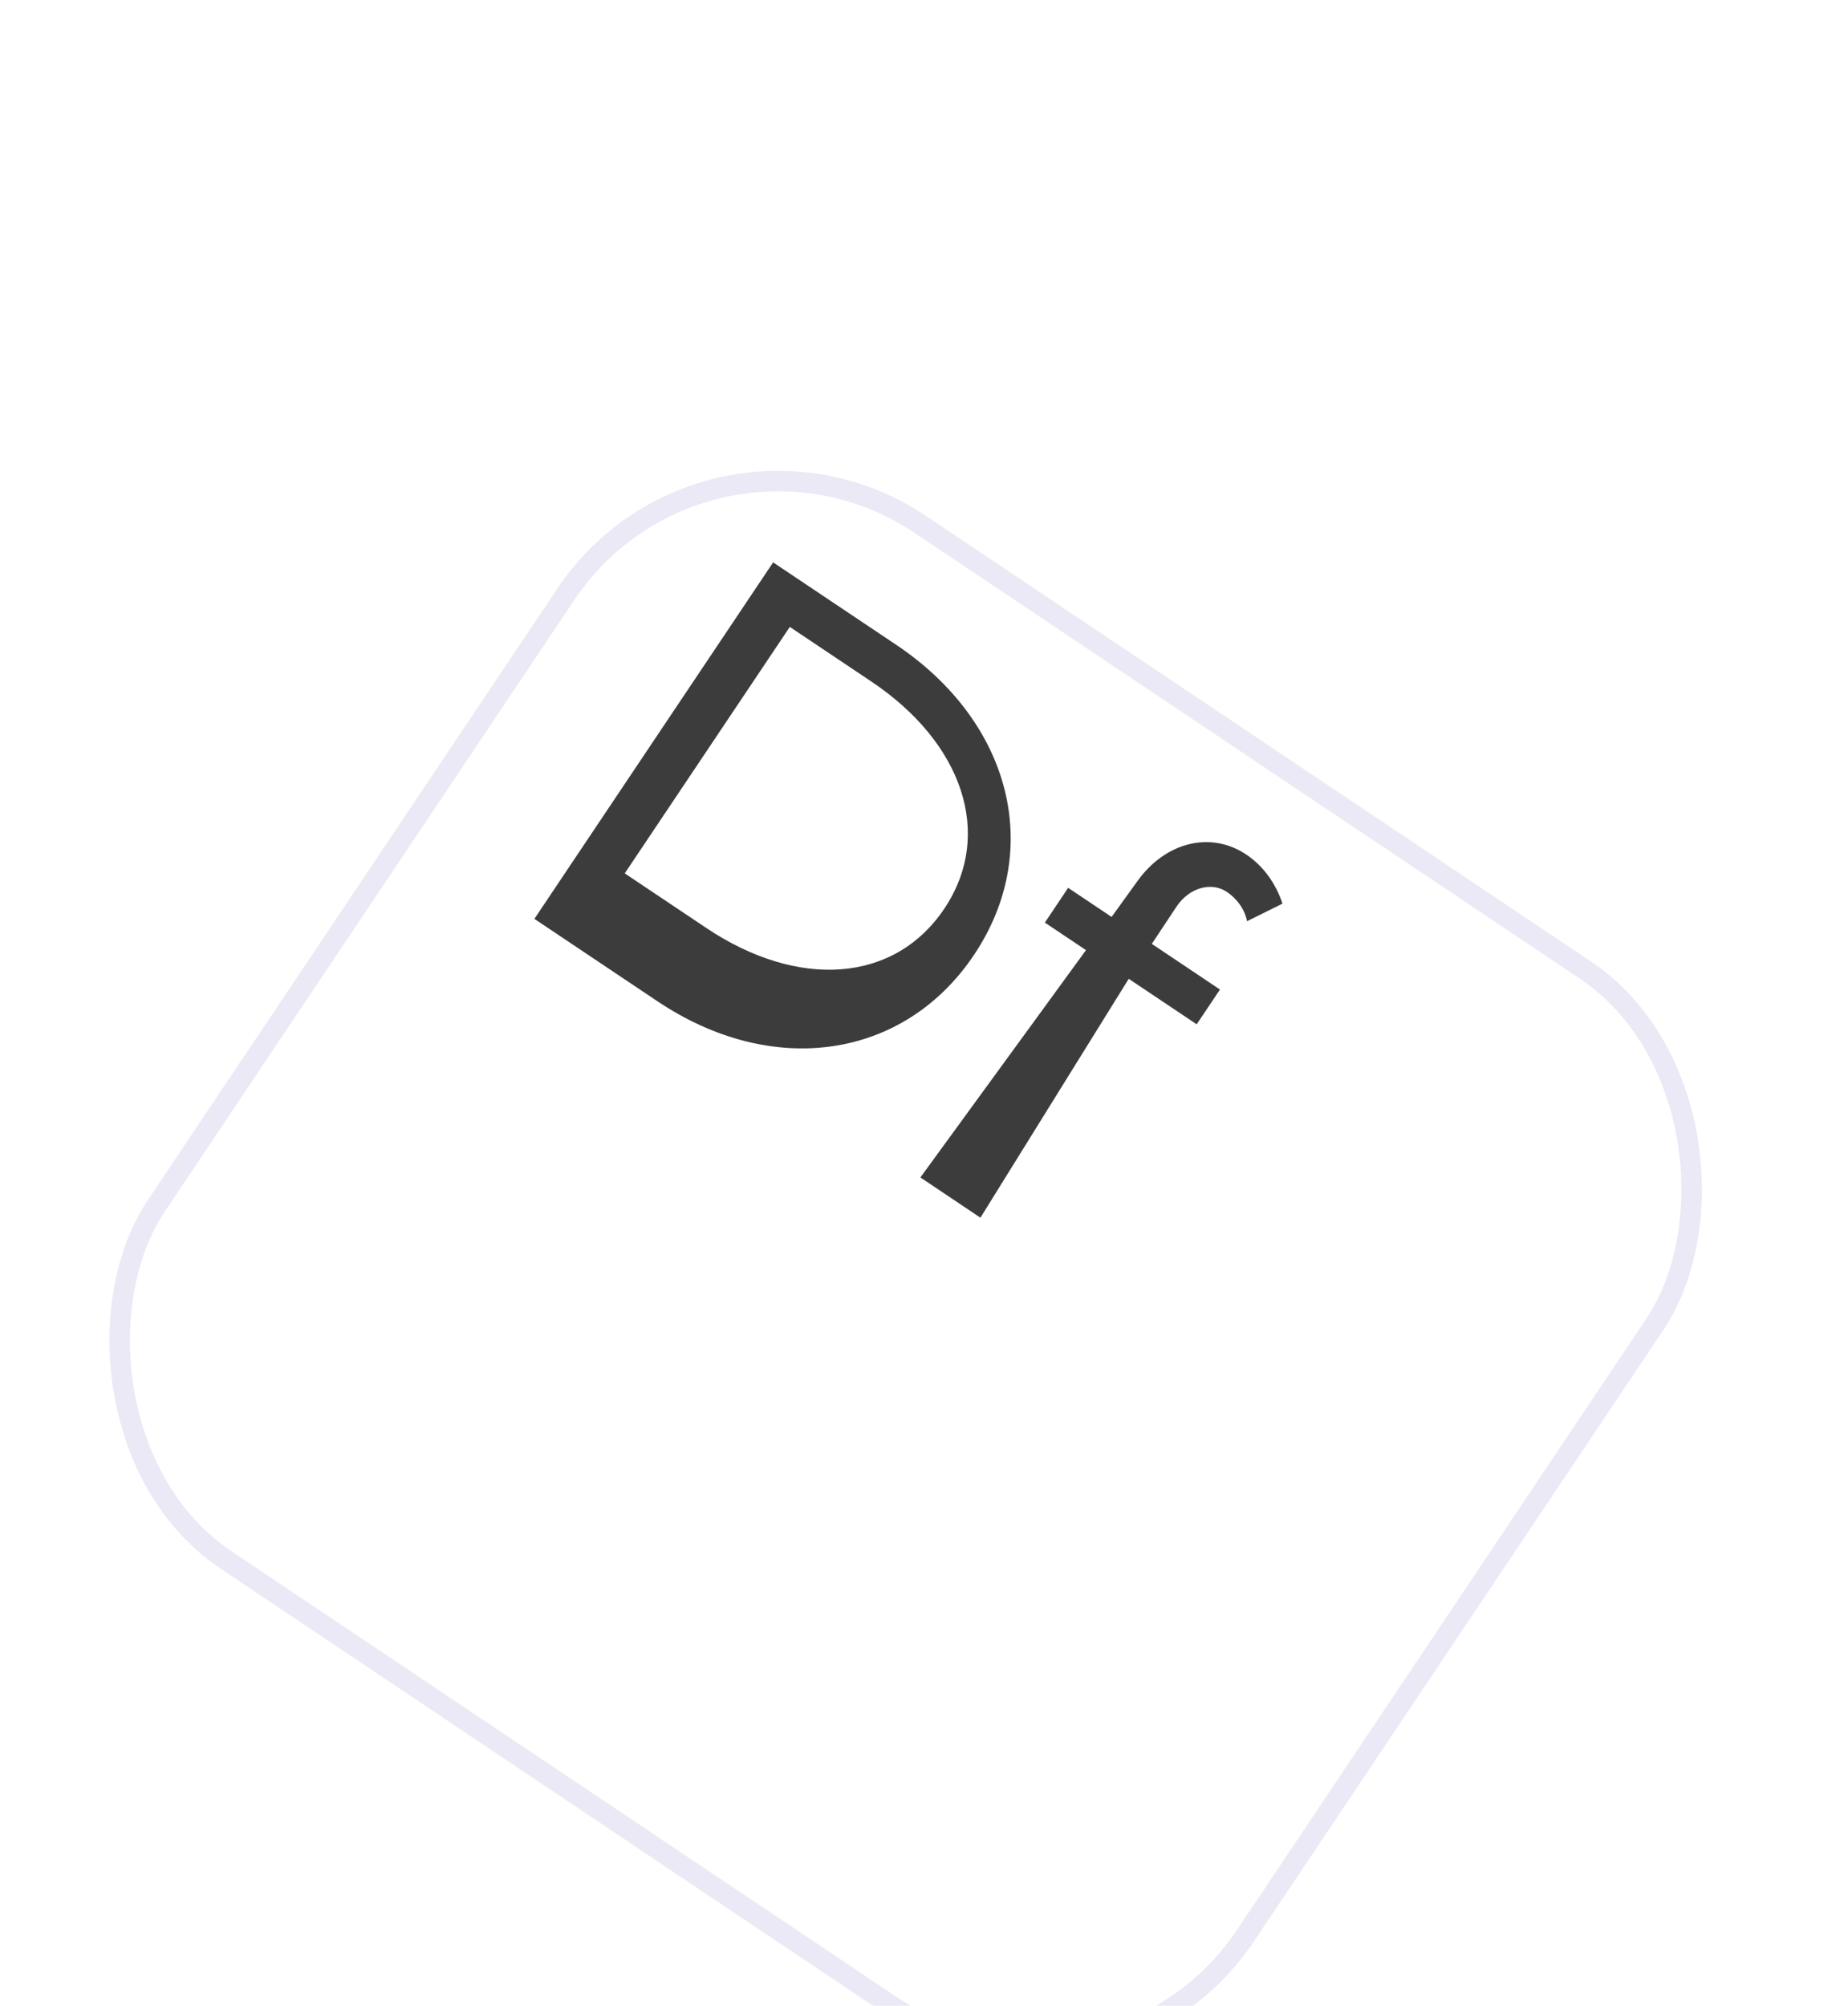 <svg width="47" height="51" fill="none" xmlns="http://www.w3.org/2000/svg"><g filter="url(#filter0_dddd_427_2334)"><rect x="17.934" width="33.861" height="32.222" rx="6.756" transform="rotate(33.816 17.934 0)" fill="#fff"/><rect x="18.005" y=".361" width="33.341" height="31.702" rx="6.496" transform="rotate(33.816 18.005 .36)" stroke="#EAE9F5" stroke-width=".52"/></g><g clip-path="url(#clip0_427_2334)"><g clip-path="url(#clip1_427_2334)"><path fill-rule="evenodd" clip-rule="evenodd" d="M13.591 23.363l6.072-9.064 3.127 2.094c2.939 1.969 3.76 5.233 1.983 7.884-1.776 2.652-5.116 3.149-8.054 1.18l-3.128-2.094zm2.298-1.157l2.076 1.39c2.319 1.553 4.777 1.41 6.052-.493 1.267-1.892.464-4.22-1.854-5.773l-2.076-1.39-4.198 6.266zm14.028.853l-.623.94 1.733 1.161-.592.884-1.728-1.157-3.772 6.074-1.527-1.023 4.212-5.78-1.046-.7.592-.884 1.105.74.66-.915c.715-.993 1.862-1.276 2.767-.67.429.288.75.732.919 1.247l-.902.447c-.044-.26-.225-.552-.517-.748-.381-.255-.948-.119-1.281.384z" fill="#3C3C3C"/></g></g><defs><clipPath id="clip0_427_2334"><path fill="#fff" transform="rotate(33.816 -3.704 37.391)" d="M0 0h20.788v20.788H0z"/></clipPath><clipPath id="clip1_427_2334"><path fill="#fff" transform="rotate(33.816 -12.696 39.327)" d="M0 0h16.111v11.434H0z"/></clipPath><filter id="filter0_dddd_427_2334" x=".539" y="2.616" width="44.99" height="47.659" filterUnits="userSpaceOnUse" color-interpolation-filters="sRGB"><feFlood flood-opacity="0" result="BackgroundImageFix"/><feColorMatrix in="SourceAlpha" values="0 0 0 0 0 0 0 0 0 0 0 0 0 0 0 0 0 0 127 0" result="hardAlpha"/><feOffset dy=".52"/><feGaussianBlur stdDeviation=".26"/><feColorMatrix values="0 0 0 0 0.471 0 0 0 0 0.471 0 0 0 0 0.471 0 0 0 0.1 0"/><feBlend in2="BackgroundImageFix" result="effect1_dropShadow_427_2334"/><feColorMatrix in="SourceAlpha" values="0 0 0 0 0 0 0 0 0 0 0 0 0 0 0 0 0 0 127 0" result="hardAlpha"/><feOffset dy="1.039"/><feGaussianBlur stdDeviation=".52"/><feColorMatrix values="0 0 0 0 0.471 0 0 0 0 0.471 0 0 0 0 0.471 0 0 0 0.09 0"/><feBlend in2="effect1_dropShadow_427_2334" result="effect2_dropShadow_427_2334"/><feColorMatrix in="SourceAlpha" values="0 0 0 0 0 0 0 0 0 0 0 0 0 0 0 0 0 0 127 0" result="hardAlpha"/><feOffset dy="2.599"/><feGaussianBlur stdDeviation=".78"/><feColorMatrix values="0 0 0 0 0.471 0 0 0 0 0.471 0 0 0 0 0.471 0 0 0 0.05 0"/><feBlend in2="effect2_dropShadow_427_2334" result="effect3_dropShadow_427_2334"/><feColorMatrix in="SourceAlpha" values="0 0 0 0 0 0 0 0 0 0 0 0 0 0 0 0 0 0 127 0" result="hardAlpha"/><feOffset dy="5.197"/><feGaussianBlur stdDeviation="1.039"/><feColorMatrix values="0 0 0 0 0.471 0 0 0 0 0.471 0 0 0 0 0.471 0 0 0 0.01 0"/><feBlend in2="effect3_dropShadow_427_2334" result="effect4_dropShadow_427_2334"/><feBlend in="SourceGraphic" in2="effect4_dropShadow_427_2334" result="shape"/></filter></defs></svg>